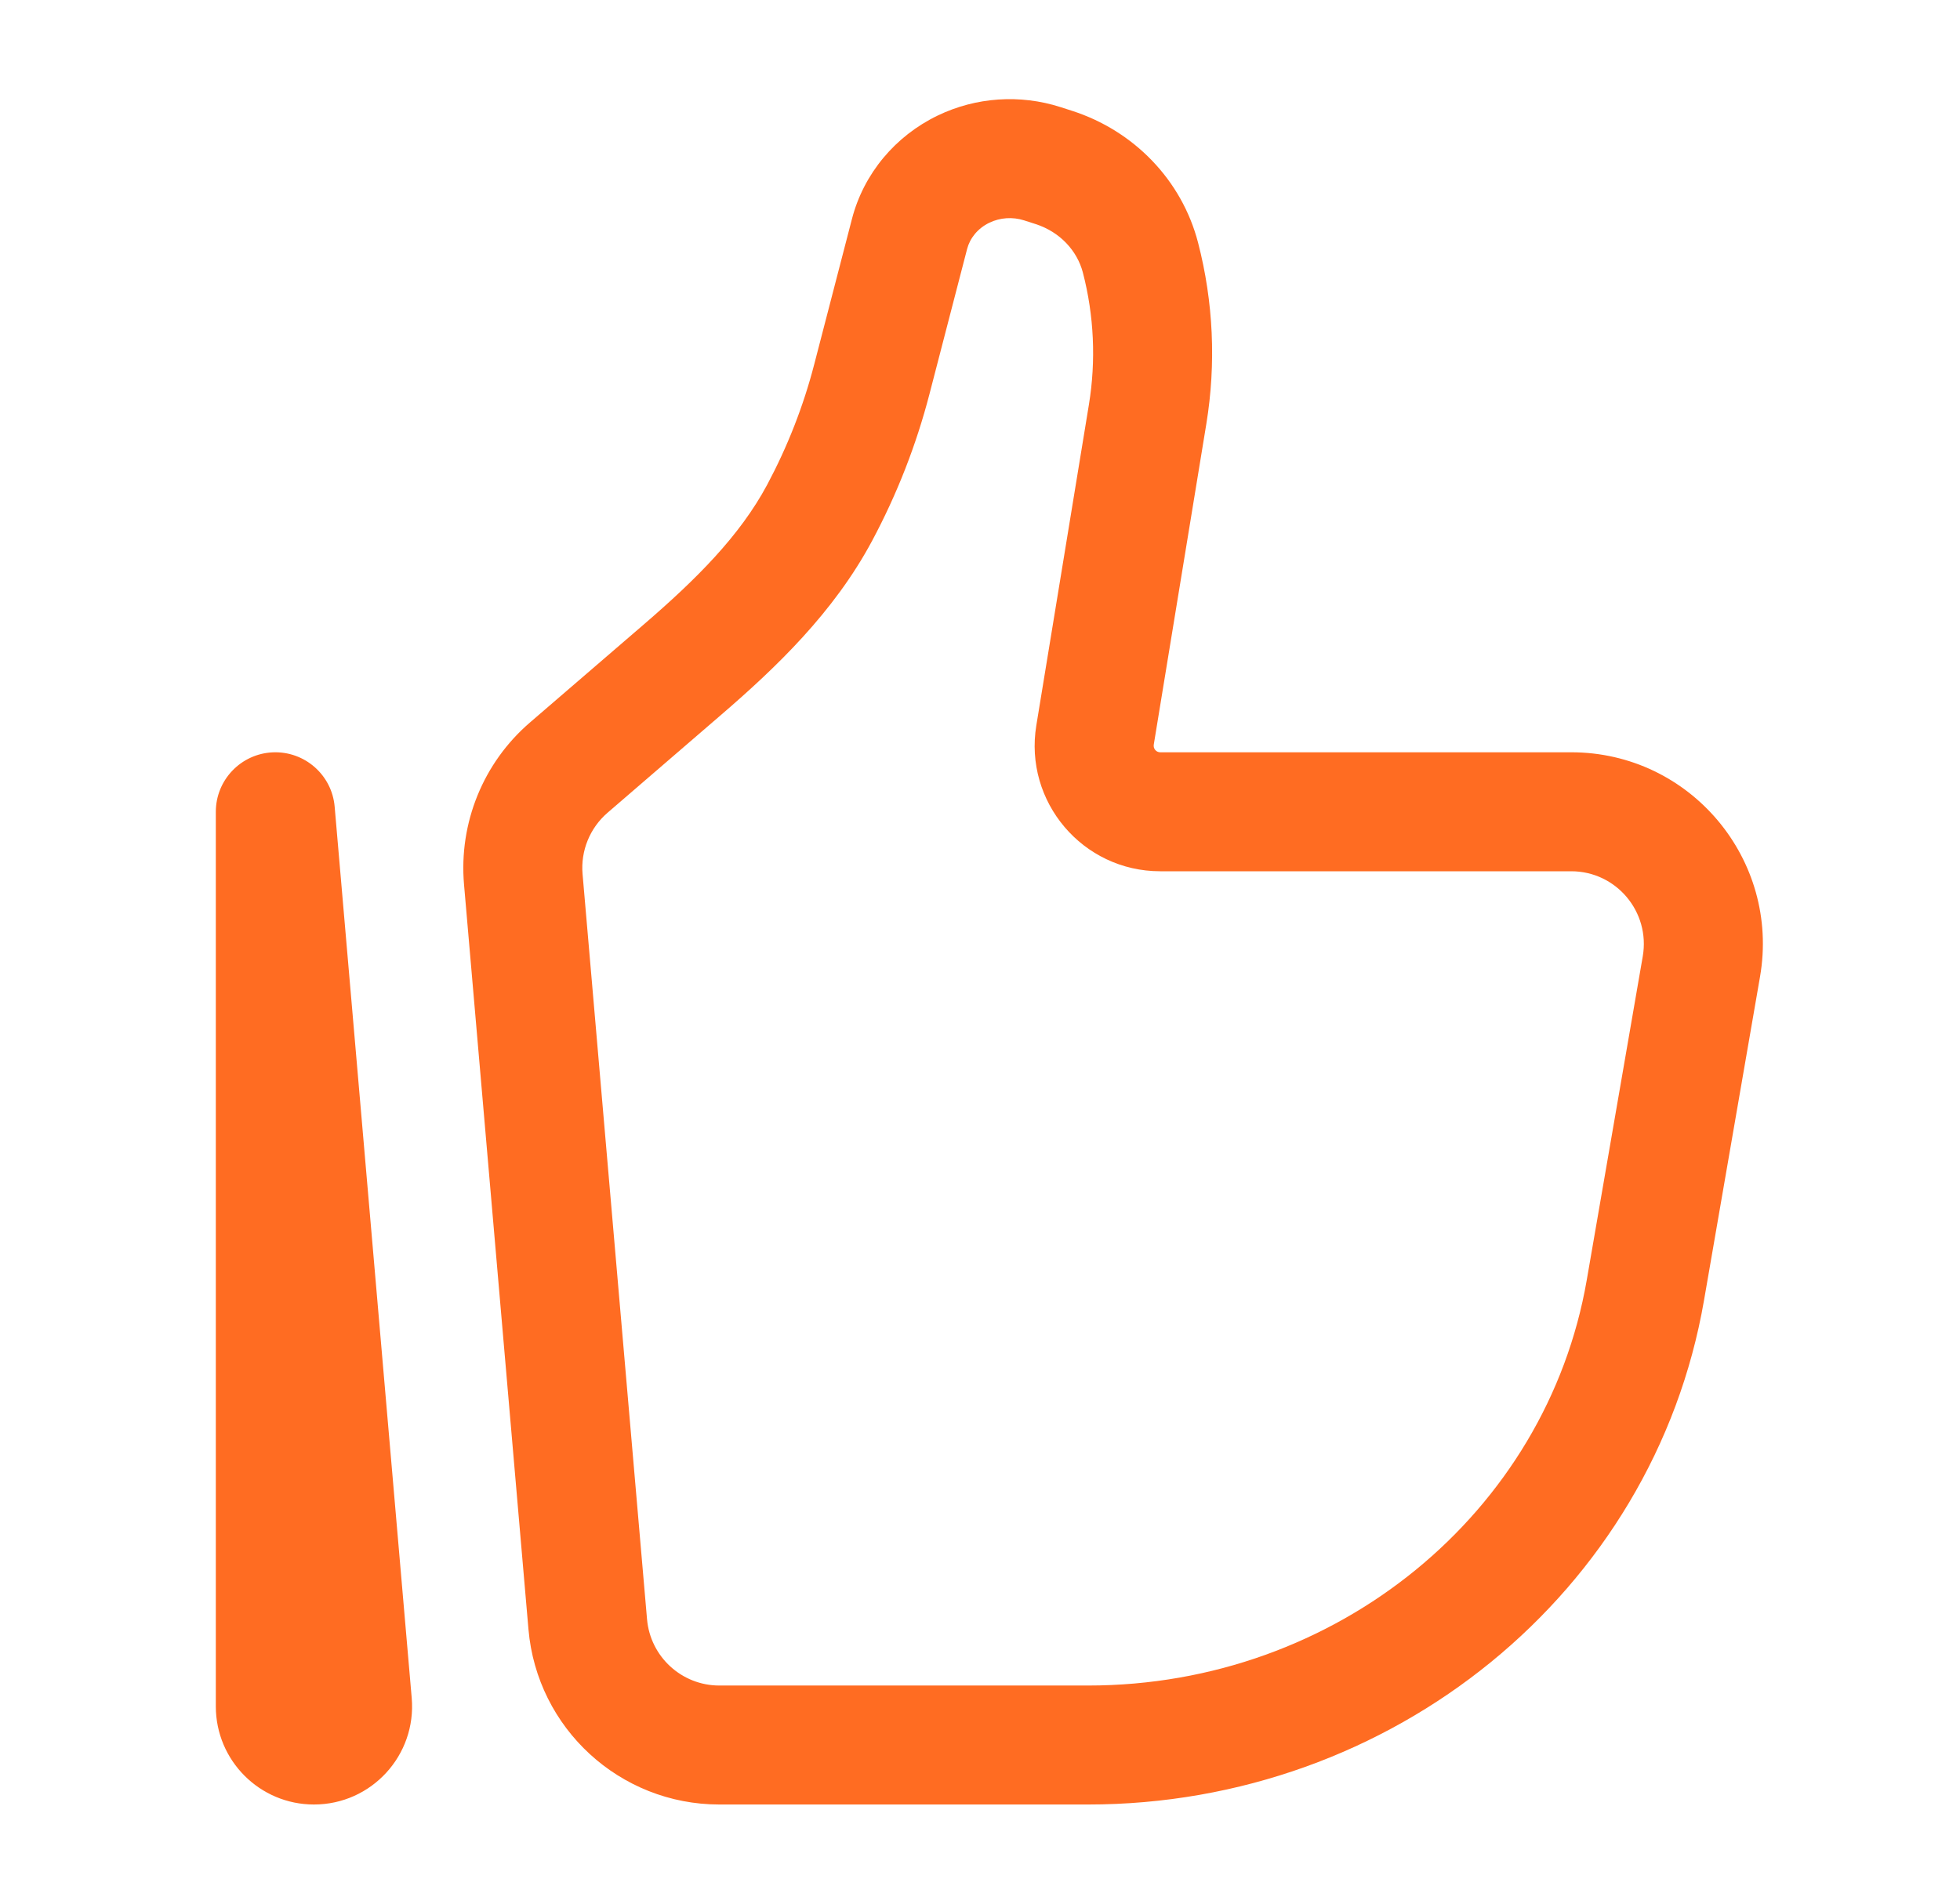 <svg width="35" height="34" viewBox="0 0 35 34" fill="none" xmlns="http://www.w3.org/2000/svg">
<path fill-rule="evenodd" clip-rule="evenodd" d="M18.288 3.936C18.082 3.87 17.858 3.886 17.667 3.978C17.458 4.079 17.32 4.255 17.27 4.446L16.596 7.044C16.36 7.952 16.017 8.829 15.575 9.656C14.889 10.941 13.851 11.928 12.888 12.758L10.85 14.515C10.534 14.787 10.367 15.195 10.403 15.611L11.554 28.918C11.612 29.59 12.174 30.104 12.845 30.104H19.431C23.874 30.104 27.617 27.013 28.335 22.861L29.335 17.081C29.472 16.286 28.861 15.561 28.058 15.561H20.718C19.334 15.561 18.282 14.319 18.506 12.955L19.445 7.225C19.573 6.441 19.537 5.637 19.337 4.868C19.235 4.477 18.927 4.142 18.493 4.002L18.288 3.936L18.613 2.925L18.288 3.936ZM16.744 2.064C17.428 1.734 18.216 1.681 18.938 1.913L19.143 1.979L18.818 2.991L19.143 1.979C20.244 2.333 21.103 3.212 21.394 4.334C21.668 5.39 21.718 6.492 21.542 7.569L20.603 13.299C20.591 13.372 20.647 13.436 20.718 13.436H28.058C30.182 13.436 31.791 15.352 31.429 17.444L30.429 23.223C29.526 28.448 24.851 32.229 19.431 32.229H12.845C11.069 32.229 9.59 30.87 9.437 29.101L8.286 15.795C8.192 14.698 8.629 13.623 9.462 12.905L11.501 11.149C12.429 10.349 13.21 9.574 13.701 8.655C14.064 7.974 14.346 7.255 14.539 6.51L15.213 3.912C15.424 3.097 15.991 2.427 16.744 2.064ZM4.871 13.437C5.44 13.413 5.927 13.84 5.976 14.407L7.352 30.326C7.44 31.348 6.635 32.229 5.606 32.229C4.638 32.229 3.854 31.443 3.854 30.477V14.499C3.854 13.93 4.303 13.462 4.871 13.437Z" fill="#FF6C22"/>
</svg>
